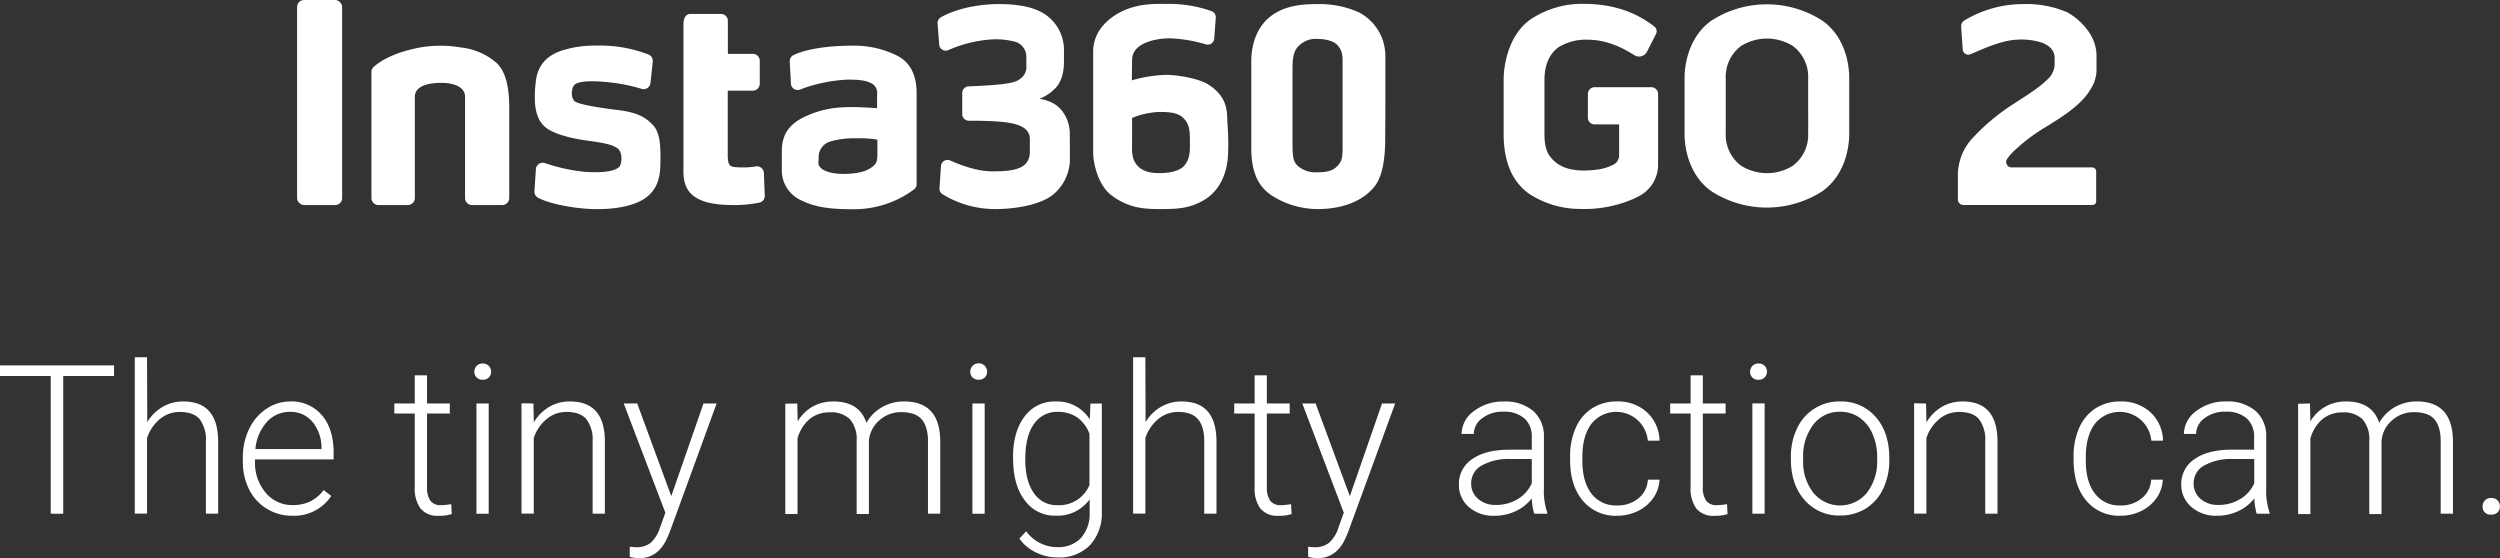 <svg xmlns="http://www.w3.org/2000/svg" viewBox="0 0 612.03 136.65"><rect x="0" y="0" width="612.03" height="136.65" fill="#333333" stroke="none"/><defs><style>.cls-1,.cls-2{fill:#fff;}.cls-1{fill-rule:evenodd;}</style></defs><g id="图层_2" data-name="图层 2"><g id="图层_1-2" data-name="图层 1"><path class="cls-1" d="M446.05,5a25.08,25.08,0,0,0-27,0c-5.22,3.64-6.65,10-6.65,14.12V32.76c0,4.16,1.43,10.47,6.65,14.11a25.08,25.08,0,0,0,27,0c5.22-3.64,6.66-9.95,6.66-14.11V19.07C452.71,14.91,451.27,8.59,446.05,5ZM442.66,32.7a9.37,9.37,0,0,1-3.74,7.86,11.91,11.91,0,0,1-12.69,0,9.41,9.41,0,0,1-3.75-7.86c0-3.25,0-3.68,0-6.79s0-3.54,0-6.78a9.44,9.44,0,0,1,3.75-7.87,12,12,0,0,1,12.69,0,9.4,9.4,0,0,1,3.74,7.87c0,3.24,0,3.67,0,6.78S442.69,29.45,442.66,32.7Z"/><path class="cls-1" d="M405.92,23a1.65,1.65,0,0,0-1.65-1.65H390.38A1.65,1.65,0,0,0,388.73,23v5.8a1.66,1.66,0,0,0,1.65,1.66h6v7.7a2.55,2.55,0,0,1-1.45,2.17,12,12,0,0,1-3.62,1.15,26.57,26.57,0,0,1-3.52.27c-3.5,0-5.49-.92-6.69-1.83-2.83-2.13-3-4.57-3-7.7s0-9.36,0-12.57.86-6.18,3.43-8.08a12.71,12.71,0,0,1,6.56-1.86c2.26,0,6.25.11,12,3.79a2.18,2.18,0,0,0,3.11-.84l2.22-4.36A1.44,1.44,0,0,0,405,6.5C399.43,2.13,393.23.94,387.58.94h0A22.63,22.63,0,0,0,374.7,4.75c-5.17,3.6-6.59,10.7-6.59,14.82V32.78c0,4.12.73,10.8,6.28,14.69a22.83,22.83,0,0,0,12.45,3.68,30,30,0,0,0,13.51-2.67c.28-.13.55-.27.82-.42l.59-.34a8.64,8.64,0,0,0,4.16-7.29v-10h0Z"/><path class="cls-2" d="M295.78,20.67c-2.11-1.34-6.94-2.3-10.34-2.34a33.08,33.08,0,0,0-8.34,1.34s0-2.64.06-5.14c.1-4.17,6.17-5.17,9.28-5.15a34.41,34.41,0,0,1,8.82,1.5,1.6,1.6,0,0,0,2-1.42l.38-5.1a1.61,1.61,0,0,0-1-1.62,31.09,31.09,0,0,0-11-1.78c-2.19,0-6.21-.22-10.27,1.5-3,1.27-7.75,4.47-7.75,10.2s0,9.38,0,14.41c0,6.34,0,5.1,0,10.2,0,2.82,1.25,8.11,4.48,10.54,4.14,3.12,7.94,3.37,11.73,3.37,4.14,0,7-.08,10.45-1.93,4.43-2.37,6.24-7,6.38-11.84a62.89,62.89,0,0,0-.18-7.34C300.37,27.46,300.71,23.8,295.78,20.67Zm-5.71,19.71c-1.23,1.6-4,2-6.12,2s-4.23-.3-5.64-2-1.16-3.62-1.16-6.24c0-3.25,0-5.27,0-5.27a19.27,19.27,0,0,1,7-1.47c2,.06,4.26.09,5.65,1.6s1.5,2.83,1.5,5.67C291.34,37.23,291.29,38.77,290.07,40.38Z"/><path class="cls-2" d="M339.15,26c0-5.34,0-8.51,0-12.39A12,12,0,0,0,332.62,3,23.71,23.71,0,0,0,322.42,1c-3.92,0-7.67.45-10.85,2.62-3.78,2.59-5.24,7.11-5.24,11.36V36.24c0,7.17,2.55,9.94,5,11.62a21,21,0,0,0,11.37,3.32c4.63,0,10.33-1.25,13.73-5.44,2.26-2.79,2.69-7.64,2.69-12.15S339.15,31.23,339.15,26Zm-10.47-10.6V26c0,3.5,0,5,0,7.48v2.43c0,3.06-.2,3.75-1.65,5.09-1.27,1.17-3.59,1.19-4.74,1.19a6.61,6.61,0,0,1-4.5-1.51c-1.24-1.11-1.37-2.17-1.37-6.31,0-2.54,0-4.2,0-8.56,0-3.18,0-5.83,0-8.62,0-3.23.23-5,2-6.37a5.76,5.76,0,0,1,4-1.3c1.68,0,3.76.38,4.8,1.33C328.73,12.29,328.68,13.9,328.68,15.42Z"/><path class="cls-2" d="M261.9,32.61c0-2.35-1.23-6.54-5.4-7.9a7.4,7.4,0,0,0-2.09-.51,10.65,10.65,0,0,0,3.84-2.5c1.51-1.45,2.22-3.76,2.22-6.65V12.67A10.52,10.52,0,0,0,255,3c-2.87-1.55-6.78-2-10.29-2-7.23,0-12.29,2-14.41,3.26a1.61,1.61,0,0,0-.77,1.5l.4,5.15a1.6,1.6,0,0,0,2.23,1.36,31.21,31.21,0,0,1,10.49-2.61,18.52,18.52,0,0,1,6.05.61,3.84,3.84,0,0,1,2.56,3.41c0,1.56,0,1.33,0,2.29a3.55,3.55,0,0,1-1.47,3.3c-1,.87-2.81,1.13-5,1.39-1.39.16-4.76.39-7.66.48a1.63,1.63,0,0,0-1.56,1.61l0,5.18a1.62,1.62,0,0,0,1.6,1.62c2.51,0,6,.05,8.5.33,3.49.37,6.45,1.32,6.45,4.19s0-1.28,0,3-3.73,4.88-9.28,4.88c-3.63,0-7.78-1.57-10.22-2.66a1.61,1.61,0,0,0-2.26,1.35L230,46.08a1.63,1.63,0,0,0,.75,1.48,24.67,24.67,0,0,0,13.05,3.62c4.73,0,10.62-1,13.73-3.32a11.27,11.27,0,0,0,4.39-8.6c0-2.35,0-.48,0-3.45C261.89,33,261.9,34.67,261.9,32.61Z"/><path class="cls-2" d="M219.63,13.62a23.63,23.63,0,0,0-10.92-2.44c-5.7,0-11.21.74-14.47,2.32a1.61,1.61,0,0,0-.9,1.56l.29,5.42a1.63,1.63,0,0,0,2.2,1.45,37.39,37.39,0,0,1,11.8-2.44c3,0,4.53.28,5.6.86a2.61,2.61,0,0,1,1.49,2.77c0,1.27,0,3.36,0,3.36s-5.21-.38-7.72-.23a24.24,24.24,0,0,0-10.27,2.46c-2.95,1.51-5.33,3.65-5.33,8.27v4.85A8,8,0,0,0,196.06,49c2.95,1.48,6.27,2.22,12.41,2.22a24.68,24.68,0,0,0,15.32-4.87A1.63,1.63,0,0,0,224.4,45V22.85Q224.4,16.07,219.63,13.62Zm-6.42,27.47c-1.8,1.24-4.5,1.46-6.63,1.49s-4.68-.46-5.65-1.49c-.82-.87-.52-1.13-.52-2.41a4,4,0,0,1,2.71-4,20.6,20.6,0,0,1,6.36-.82,27.14,27.14,0,0,1,5.32.33v1.69C214.8,39.13,215,39.85,213.21,41.09Z"/><path class="cls-2" d="M151.12,26.92c-4.69-.56-9-1.31-10.23-2s-1.06-3.2-.32-4.08c1.05-1.25,5.79-1,8.55-.69a41.58,41.58,0,0,1,7.94,1.6,1.68,1.68,0,0,0,2.18-1.41l.57-5.25a1.69,1.69,0,0,0-1.11-1.76,32.58,32.58,0,0,0-12.84-2.16,25.9,25.9,0,0,0-8.62,1.31c-4.49,1.61-5.79,4.74-6.07,7.53a28.64,28.64,0,0,0-.24,3.88c0,3,.62,5.4,2.31,7s5.39,2.85,11,3.6c5,.66,6.18,1.25,7,1.88,1.2.87,1.09,3.86.28,4.56-1.3,1.12-4.38,1.38-8.11,1.15a43,43,0,0,1-10-2.15,1.68,1.68,0,0,0-2.22,1.47l-.35,5.43a1.66,1.66,0,0,0,.88,1.58c3,1.59,9.44,2.79,14.51,2.79,5.61,0,10-1.15,12.38-3.2,2.72-2.34,3.08-5.27,3.08-9,0-2.88,0-6.44-1.82-8.36S156.1,27.51,151.12,26.92Z"/><path class="cls-2" d="M185,40.75a18.64,18.64,0,0,1-2.89.24c-1.65,0-2.95-.07-3.35-.45s-.6-1.07-.6-2.64l0-15.7h6.15A1.72,1.72,0,0,0,186,20.49l0-5.62a1.68,1.68,0,0,0-1.68-1.68h-6.13V5.1a1.69,1.69,0,0,0-1.69-1.69H169c-.93,0-1.68.76-1.68,2.64V40.79c0,1.45-.31,4.78,2.18,6.94s6.65,2.45,10.13,2.47a31.19,31.19,0,0,0,6.26-.59,1.68,1.68,0,0,0,1.34-1.72L187,42.32A1.68,1.68,0,0,0,185,40.75Z"/><path class="cls-2" d="M121.34,15.22a15.74,15.74,0,0,0-8.62-3.61,28.91,28.91,0,0,0-12,.47c-5.49,1.34-8.21,3.35-9.25,4.32a1.65,1.65,0,0,0-.54,1.22V48.46a1.73,1.73,0,0,0,1.67,1.74h7.29a1.73,1.73,0,0,0,1.67-1.74v-19c0-2.36,0-3.11,0-5.74s3.14-3.44,6.5-3.44c2.73,0,5.79.83,5.79,3.44,0,1.45,0,2.54,0,3.52V48.46a1.73,1.73,0,0,0,1.67,1.74H123a1.73,1.73,0,0,0,1.67-1.74V26.26C124.67,21.48,123.84,17.29,121.34,15.22Z"/><rect class="cls-2" x="72.73" width="11.03" height="50.2" rx="1.69"/><path class="cls-2" d="M494,36.11l.79-.72a45.83,45.83,0,0,1,6.54-4.6c4.42-2.77,8.88-5.61,11-9.88a8.62,8.62,0,0,0,.92-3.62v-4a10.28,10.28,0,0,0-.84-3.61l-.49-1a15.62,15.62,0,0,0-5.8-5.65A25.12,25.12,0,0,0,495.41,1h-.1a28,28,0,0,0-14.4,4,1.64,1.64,0,0,0-.79,1.52l.37,5.61a1.38,1.38,0,0,0,1.92,1.14l1.25-.53c2.59-1.12,6.13-2.65,9.59-3,.53,0,1.05-.07,1.54-.07a17.22,17.22,0,0,1,4.62.62,6.18,6.18,0,0,1,2.41,1.28A3.43,3.43,0,0,1,503,14.22v1.64a5.26,5.26,0,0,1-1.39,3.24c-2.86,2.81-5.64,4.31-8.32,6.12a51.09,51.09,0,0,0-10.8,9.05A13.42,13.42,0,0,0,479.31,43l0,5.81a1.36,1.36,0,0,0,1.36,1.37h31.52a1.05,1.05,0,0,0,.75-.28.8.8,0,0,0,.23-.58l0-7.37a.94.94,0,0,0-.29-.68,1,1,0,0,0-.69-.29c-2.62,0-9.34,0-14.57,0h-5.22a1.29,1.29,0,0,1-1.12-.73,1.31,1.31,0,0,1,.1-1.36A14,14,0,0,1,494,36.11Z"/><path class="cls-2" d="M27.92,92.05H15.48v33.71H12.42V92.05H0V89.46H27.92Z"/><path class="cls-2" d="M36.05,103.35a10.52,10.52,0,0,1,3.76-3.74,9.89,9.89,0,0,1,5-1.33q4.34,0,6.45,2.45c1.42,1.63,2.13,4.07,2.15,7.33v17.7h-3V108a8.28,8.28,0,0,0-1.53-5.38q-1.51-1.77-4.83-1.77a7.53,7.53,0,0,0-4.9,1.73,10.16,10.16,0,0,0-3.15,4.67v18.48h-3V87.46h3Z"/><path class="cls-2" d="M71.55,126.26a11.74,11.74,0,0,1-6.22-1.7A11.54,11.54,0,0,1,61,119.84a14.76,14.76,0,0,1-1.55-6.8V112A15.77,15.77,0,0,1,61,105a11.92,11.92,0,0,1,4.2-4.9A10.34,10.34,0,0,1,71,98.28a9.71,9.71,0,0,1,7.79,3.36q2.88,3.35,2.88,9.16v1.67H62.43V113a11.29,11.29,0,0,0,2.63,7.65,8.38,8.38,0,0,0,6.62,3,9.73,9.73,0,0,0,4.22-.87,9.53,9.53,0,0,0,3.33-2.8l1.87,1.42A10.88,10.88,0,0,1,71.55,126.26ZM71,100.83a7.45,7.45,0,0,0-5.67,2.47,11.33,11.33,0,0,0-2.8,6.63H78.71v-.33a10,10,0,0,0-2.22-6.33A6.89,6.89,0,0,0,71,100.83Z"/><path class="cls-2" d="M104.54,91.88v6.9h5.58v2.45h-5.58v18a5.67,5.67,0,0,0,.81,3.35,3.14,3.14,0,0,0,2.7,1.09,17.87,17.87,0,0,0,2.42-.25l.12,2.43a9.72,9.72,0,0,1-3.19.42,5.32,5.32,0,0,1-4.46-1.79,8.35,8.35,0,0,1-1.4-5.24v-18h-5V98.78h5v-6.9Z"/><path class="cls-2" d="M116.13,91a2,2,0,0,1,.55-1.42,1.94,1.94,0,0,1,1.49-.59,2,2,0,0,1,2.07,2,2,2,0,0,1-.56,1.41,2,2,0,0,1-1.51.57,2,2,0,0,1-1.49-.57A1.94,1.94,0,0,1,116.13,91Zm3.51,34.77h-3v-27h3Z"/><path class="cls-2" d="M130.59,98.78l.1,4.62a10.64,10.64,0,0,1,3.79-3.81,9.86,9.86,0,0,1,5-1.31q4.33,0,6.46,2.45t2.14,7.33v17.7h-3V108a8.16,8.16,0,0,0-1.53-5.38c-1-1.18-2.61-1.77-4.82-1.77a7.51,7.51,0,0,0-4.9,1.73,10.18,10.18,0,0,0-3.16,4.67v18.48h-3v-27Z"/><path class="cls-2" d="M164.34,121.47l7.88-22.69h3.22l-11.52,31.57-.6,1.39c-1.48,3.28-3.76,4.91-6.85,4.91a8.15,8.15,0,0,1-2.3-.35l0-2.46,1.54.14a5.55,5.55,0,0,0,3.56-1.08,8.21,8.21,0,0,0,2.3-3.73l1.32-3.64L152.7,98.78H156Z"/><path class="cls-2" d="M195.18,98.78l.1,4.39A10,10,0,0,1,199,99.51a10.22,10.22,0,0,1,5-1.23c4.25,0,7,1.75,8.1,5.24A10.16,10.16,0,0,1,216,99.64a10.75,10.75,0,0,1,5.33-1.36q8.69,0,8.85,9.48v18h-3V108c0-2.41-.54-4.19-1.56-5.36s-2.69-1.74-5-1.74a7.9,7.9,0,0,0-5.43,2.08,7.35,7.35,0,0,0-2.47,5v17.85h-3v-18a7.44,7.44,0,0,0-1.63-5.18,6.55,6.55,0,0,0-5-1.7,7.54,7.54,0,0,0-4.84,1.6,9.47,9.47,0,0,0-3,4.78v18.5h-3v-27Z"/><path class="cls-2" d="M237.54,91a2,2,0,0,1,.55-1.42A2.07,2.07,0,0,1,241.66,91a1.92,1.92,0,0,1-.57,1.41,2.26,2.26,0,0,1-3,0A1.94,1.94,0,0,1,237.54,91Zm3.52,34.77h-3v-27h3Z"/><path class="cls-2" d="M248,112q0-6.33,2.81-10a9,9,0,0,1,7.61-3.71,9.39,9.39,0,0,1,8.38,4.39l.15-3.89h2.79v26.43a11.45,11.45,0,0,1-2.91,8.25,10.44,10.44,0,0,1-7.91,3,12,12,0,0,1-5.37-1.26,10.43,10.43,0,0,1-4-3.35l1.67-1.79a9.45,9.45,0,0,0,7.53,3.88,7.67,7.67,0,0,0,5.84-2.2,8.82,8.82,0,0,0,2.17-6.12v-3.39a9.66,9.66,0,0,1-8.36,4,9,9,0,0,1-7.52-3.74q-2.85-3.75-2.85-10.1Zm3,.52q0,5.16,2.07,8.15a6.69,6.69,0,0,0,5.83,3,8,8,0,0,0,7.81-4.93V106.19a8.51,8.51,0,0,0-3-4,8.1,8.1,0,0,0-4.74-1.36,6.77,6.77,0,0,0-5.86,3C251.68,105.8,251,108.71,251,112.54Z"/><path class="cls-2" d="M280.45,103.35a10.44,10.44,0,0,1,3.76-3.74,9.88,9.88,0,0,1,5-1.33q4.35,0,6.46,2.45c1.41,1.63,2.13,4.07,2.14,7.33v17.7h-3V108q0-3.61-1.54-5.38t-4.82-1.77a7.53,7.53,0,0,0-4.9,1.73,10.16,10.16,0,0,0-3.15,4.67v18.48h-3V87.46h3Z"/><path class="cls-2" d="M310.14,91.88v6.9h5.59v2.45h-5.59v18a5.67,5.67,0,0,0,.81,3.35,3.14,3.14,0,0,0,2.71,1.09,17.92,17.92,0,0,0,2.41-.25l.13,2.43a9.76,9.76,0,0,1-3.19.42,5.34,5.34,0,0,1-4.47-1.79,8.36,8.36,0,0,1-1.39-5.24v-18h-5V98.78h5v-6.9Z"/><path class="cls-2" d="M330.46,121.47l7.88-22.69h3.21L330,130.35l-.6,1.39c-1.48,3.28-3.77,4.91-6.86,4.91a8.08,8.08,0,0,1-2.29-.35l0-2.46,1.55.14a5.54,5.54,0,0,0,3.55-1.08,8.13,8.13,0,0,0,2.31-3.73l1.32-3.64L318.82,98.78h3.26Z"/><path class="cls-2" d="M375.61,125.76A14,14,0,0,1,375,122a10.41,10.41,0,0,1-4,3.16,12.22,12.22,0,0,1-5.14,1.11,9.06,9.06,0,0,1-6.3-2.17,7.09,7.09,0,0,1-2.4-5.49,7.23,7.23,0,0,1,3.27-6.23c2.19-1.53,5.23-2.29,9.14-2.29H375V107a5.91,5.91,0,0,0-1.78-4.55,7.4,7.4,0,0,0-5.2-1.66,8.09,8.09,0,0,0-5.16,1.6,4.75,4.75,0,0,0-2.05,3.84l-3,0a7,7,0,0,1,3-5.57,11.55,11.55,0,0,1,7.36-2.36,10.54,10.54,0,0,1,7.12,2.26,8.11,8.11,0,0,1,2.68,6.3V119.6a15.83,15.83,0,0,0,.82,5.86v.3Zm-9.38-2.15a10,10,0,0,0,5.35-1.44A8.49,8.49,0,0,0,375,118.3v-5.93h-5.33a13.42,13.42,0,0,0-7,1.63,4.92,4.92,0,0,0-2.51,4.35,4.83,4.83,0,0,0,1.68,3.77A6.31,6.31,0,0,0,366.23,123.61Z"/><path class="cls-2" d="M395.9,123.74a7.91,7.91,0,0,0,5.23-1.76,6.21,6.21,0,0,0,2.28-4.55h2.86a8.37,8.37,0,0,1-1.54,4.5,9.64,9.64,0,0,1-3.78,3.18,11.44,11.44,0,0,1-5.05,1.15,10.41,10.41,0,0,1-8.41-3.69q-3.11-3.69-3.11-9.93v-.89a16.91,16.91,0,0,1,1.4-7.06,10.8,10.8,0,0,1,4-4.74,11.09,11.09,0,0,1,6.1-1.67,10.38,10.38,0,0,1,7.31,2.65,9.62,9.62,0,0,1,3.08,6.95h-2.86a7.77,7.77,0,0,0-13.8-4.14c-1.49,2-2.23,4.67-2.23,8.18v.87q0,5.16,2.23,8.06A7.46,7.46,0,0,0,395.9,123.74Z"/><path class="cls-2" d="M416.87,91.88v6.9h5.58v2.45h-5.58v18a5.67,5.67,0,0,0,.81,3.35,3.14,3.14,0,0,0,2.7,1.09,17.87,17.87,0,0,0,2.42-.25l.13,2.43a9.76,9.76,0,0,1-3.19.42,5.33,5.33,0,0,1-4.47-1.79,8.36,8.36,0,0,1-1.39-5.24v-18h-5V98.78h5v-6.9Z"/><path class="cls-2" d="M428.46,91a2,2,0,0,1,.55-1.42,2,2,0,0,1,1.5-.59,2,2,0,0,1,1.51.59,2,2,0,0,1,.56,1.42A2,2,0,0,1,432,92.4a2,2,0,0,1-1.51.57,1.92,1.92,0,0,1-2.05-2ZM432,125.76h-3v-27h3Z"/><path class="cls-2" d="M438.43,111.87a15.91,15.91,0,0,1,1.51-7,11.37,11.37,0,0,1,10.51-6.59,11.11,11.11,0,0,1,8.73,3.78q3.33,3.78,3.34,10v.62a16,16,0,0,1-1.51,7,11.3,11.3,0,0,1-4.25,4.82,11.68,11.68,0,0,1-6.26,1.7,11.09,11.09,0,0,1-8.71-3.78q-3.36-3.78-3.36-10Zm3,.82a12.21,12.21,0,0,0,2.5,7.94,8.47,8.47,0,0,0,13.12,0,12.61,12.61,0,0,0,2.5-8.19v-.57a13.64,13.64,0,0,0-1.15-5.66,9.16,9.16,0,0,0-3.21-4,8.22,8.22,0,0,0-4.74-1.41,8,8,0,0,0-6.51,3.13,12.69,12.69,0,0,0-2.51,8.19Z"/><path class="cls-2" d="M471.52,98.78l.1,4.62a10.64,10.64,0,0,1,3.79-3.81,9.86,9.86,0,0,1,5-1.31q4.33,0,6.46,2.45t2.14,7.33v17.7h-3V108a8.22,8.22,0,0,0-1.53-5.38c-1-1.18-2.61-1.77-4.82-1.77a7.51,7.51,0,0,0-4.9,1.73,10.18,10.18,0,0,0-3.16,4.67v18.48h-3v-27Z"/><path class="cls-2" d="M519.11,123.74a7.87,7.87,0,0,0,5.22-1.76,6.19,6.19,0,0,0,2.29-4.55h2.86a8.45,8.45,0,0,1-1.54,4.5,9.64,9.64,0,0,1-3.78,3.18,11.44,11.44,0,0,1-5,1.15,10.41,10.41,0,0,1-8.41-3.69q-3.1-3.69-3.11-9.93v-.89a16.91,16.91,0,0,1,1.4-7.06,10.8,10.8,0,0,1,4-4.74,11.09,11.09,0,0,1,6.1-1.67,10.41,10.41,0,0,1,7.31,2.65,9.62,9.62,0,0,1,3.08,6.95h-2.86a7.77,7.77,0,0,0-13.8-4.14c-1.49,2-2.24,4.67-2.24,8.18v.87q0,5.16,2.24,8.06A7.46,7.46,0,0,0,519.11,123.74Z"/><path class="cls-2" d="M552.47,125.76a14,14,0,0,1-.57-3.77,10.41,10.41,0,0,1-4,3.16,12.22,12.22,0,0,1-5.14,1.11,9.06,9.06,0,0,1-6.3-2.17A7.1,7.1,0,0,1,534,118.6a7.24,7.24,0,0,1,3.28-6.23c2.19-1.53,5.23-2.29,9.14-2.29h5.41V107a5.91,5.91,0,0,0-1.78-4.55,7.4,7.4,0,0,0-5.2-1.66,8.09,8.09,0,0,0-5.16,1.6,4.75,4.75,0,0,0-2.05,3.84l-3,0a7,7,0,0,1,3-5.57A11.55,11.55,0,0,1,545,98.28a10.54,10.54,0,0,1,7.12,2.26,8.11,8.11,0,0,1,2.68,6.3V119.6a15.83,15.83,0,0,0,.82,5.86v.3Zm-9.38-2.15a10,10,0,0,0,5.35-1.44,8.49,8.49,0,0,0,3.43-3.87v-5.93h-5.33a13.42,13.42,0,0,0-7,1.63,4.92,4.92,0,0,0-2.51,4.35,4.83,4.83,0,0,0,1.68,3.77A6.31,6.31,0,0,0,543.09,123.61Z"/><path class="cls-2" d="M565.51,98.78l.1,4.39a9.85,9.85,0,0,1,3.74-3.66,10.16,10.16,0,0,1,5-1.23q6.39,0,8.11,5.24a10.13,10.13,0,0,1,3.86-3.88,10.76,10.76,0,0,1,5.34-1.36q8.67,0,8.85,9.48v18h-3V108c0-2.41-.53-4.19-1.55-5.36s-2.69-1.74-5-1.74A7.91,7.91,0,0,0,585.5,103a7.35,7.35,0,0,0-2.47,5v17.85h-3v-18a7.39,7.39,0,0,0-1.63-5.18,6.52,6.52,0,0,0-4.95-1.7,7.54,7.54,0,0,0-4.84,1.6,9.54,9.54,0,0,0-3,4.78v18.5h-3v-27Z"/><path class="cls-2" d="M607.77,124a2.09,2.09,0,0,1,.56-1.48,2,2,0,0,1,1.55-.61,2.06,2.06,0,0,1,1.58.61A2.09,2.09,0,0,1,612,124a1.94,1.94,0,0,1-.57,1.44,2.19,2.19,0,0,1-1.58.56,2.1,2.1,0,0,1-1.55-.56A1.93,1.93,0,0,1,607.77,124Z"/></g></g></svg>